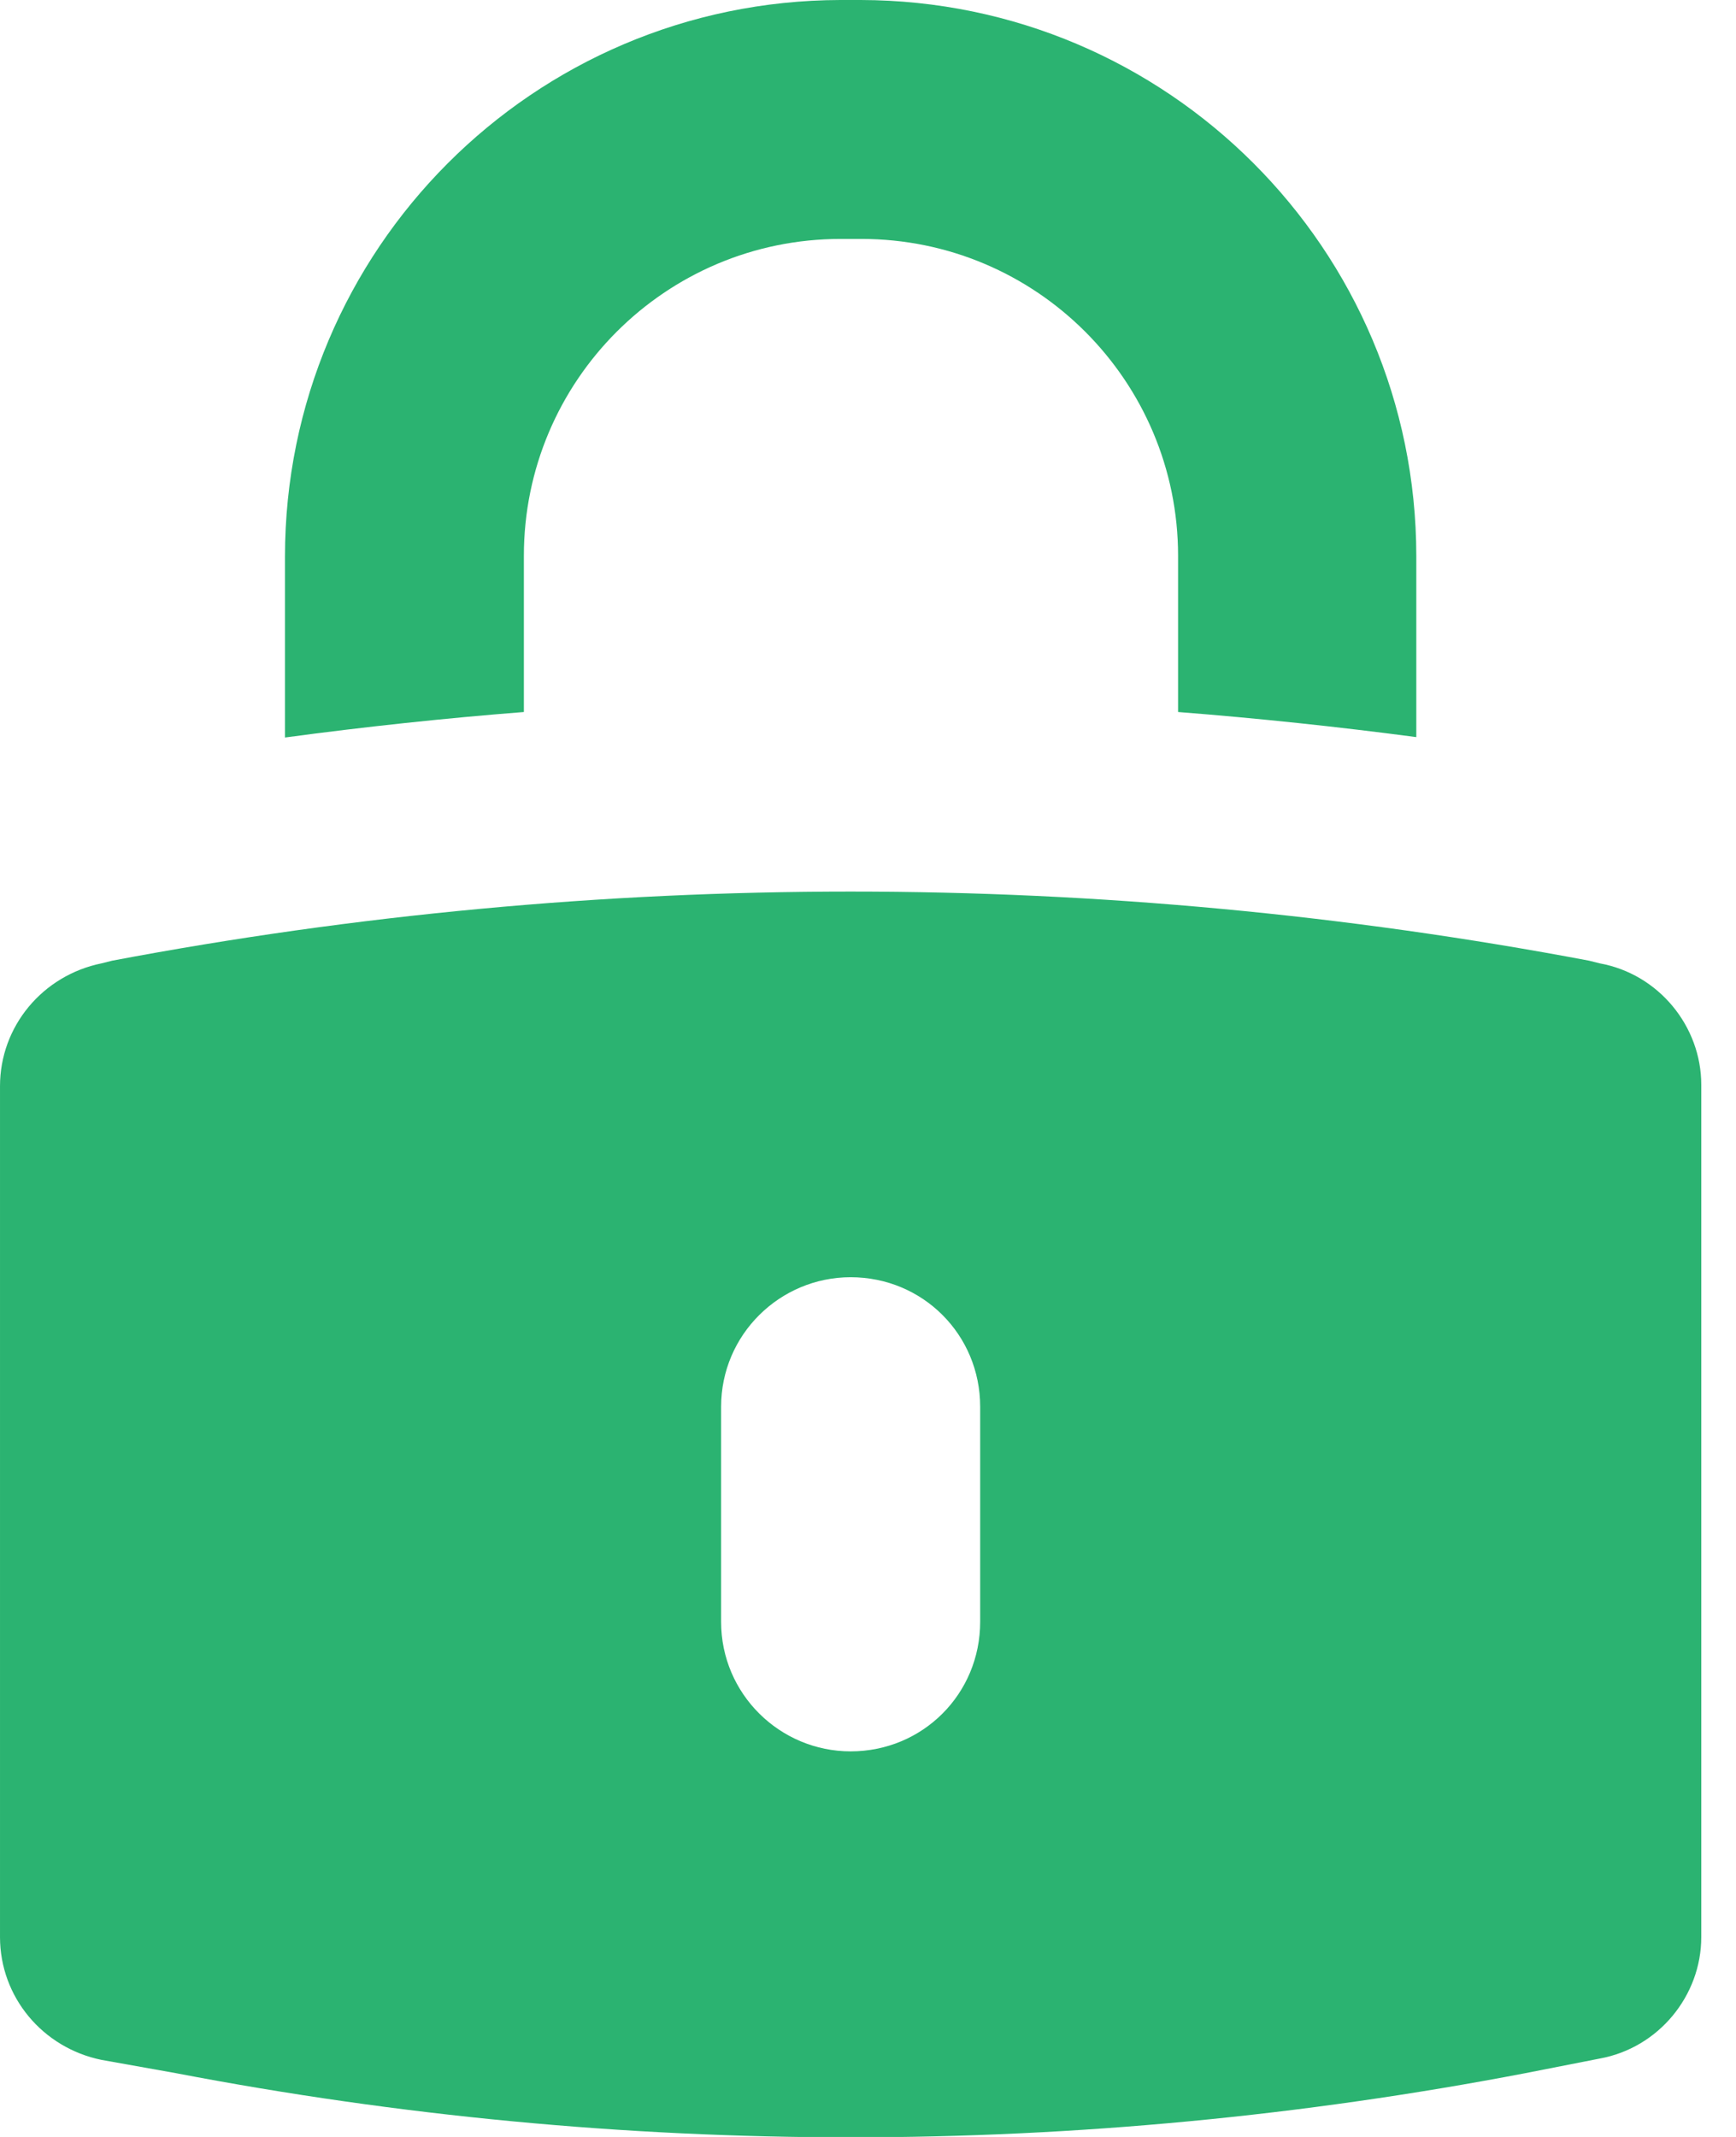 <svg xmlns="http://www.w3.org/2000/svg" width="13" height="16" viewBox="0 0 13 16">
    <path fill="#2BB371" fill-rule="evenodd" d="M8.822 5.331V4.162c0-1.31-1.062-2.373-2.372-2.373h-.155c-1.31 0-2.372 1.063-2.372 2.373v1.169c-.598.047-1.194.111-1.789.191V4.167C2.135 1.869 3.994.006 6.292 0h.154c2.297.005 4.158 1.866 4.16 4.163v1.356c-.59-.078-1.185-.141-1.784-.188zM7.34 12.143v-1.61c0-.54-.43-.97-.97-.97-.53 0-.97.43-.97.97v1.61c0 .54.44.97.97.97.54 0 .97-.43.97-.97zm4.64-4.93c.44.08.76.47.76.91v6.38c0 .44-.32.83-.76.91l-.56.11c-1.67.32-3.36.48-5.05.48s-3.38-.16-5.05-.48l-.56-.1c-.44-.09-.76-.47-.76-.92v-6.37c0-.45.32-.83.76-.92l.08-.02c3.65-.69 7.41-.69 11.06 0l.08.02z"/>
</svg>
